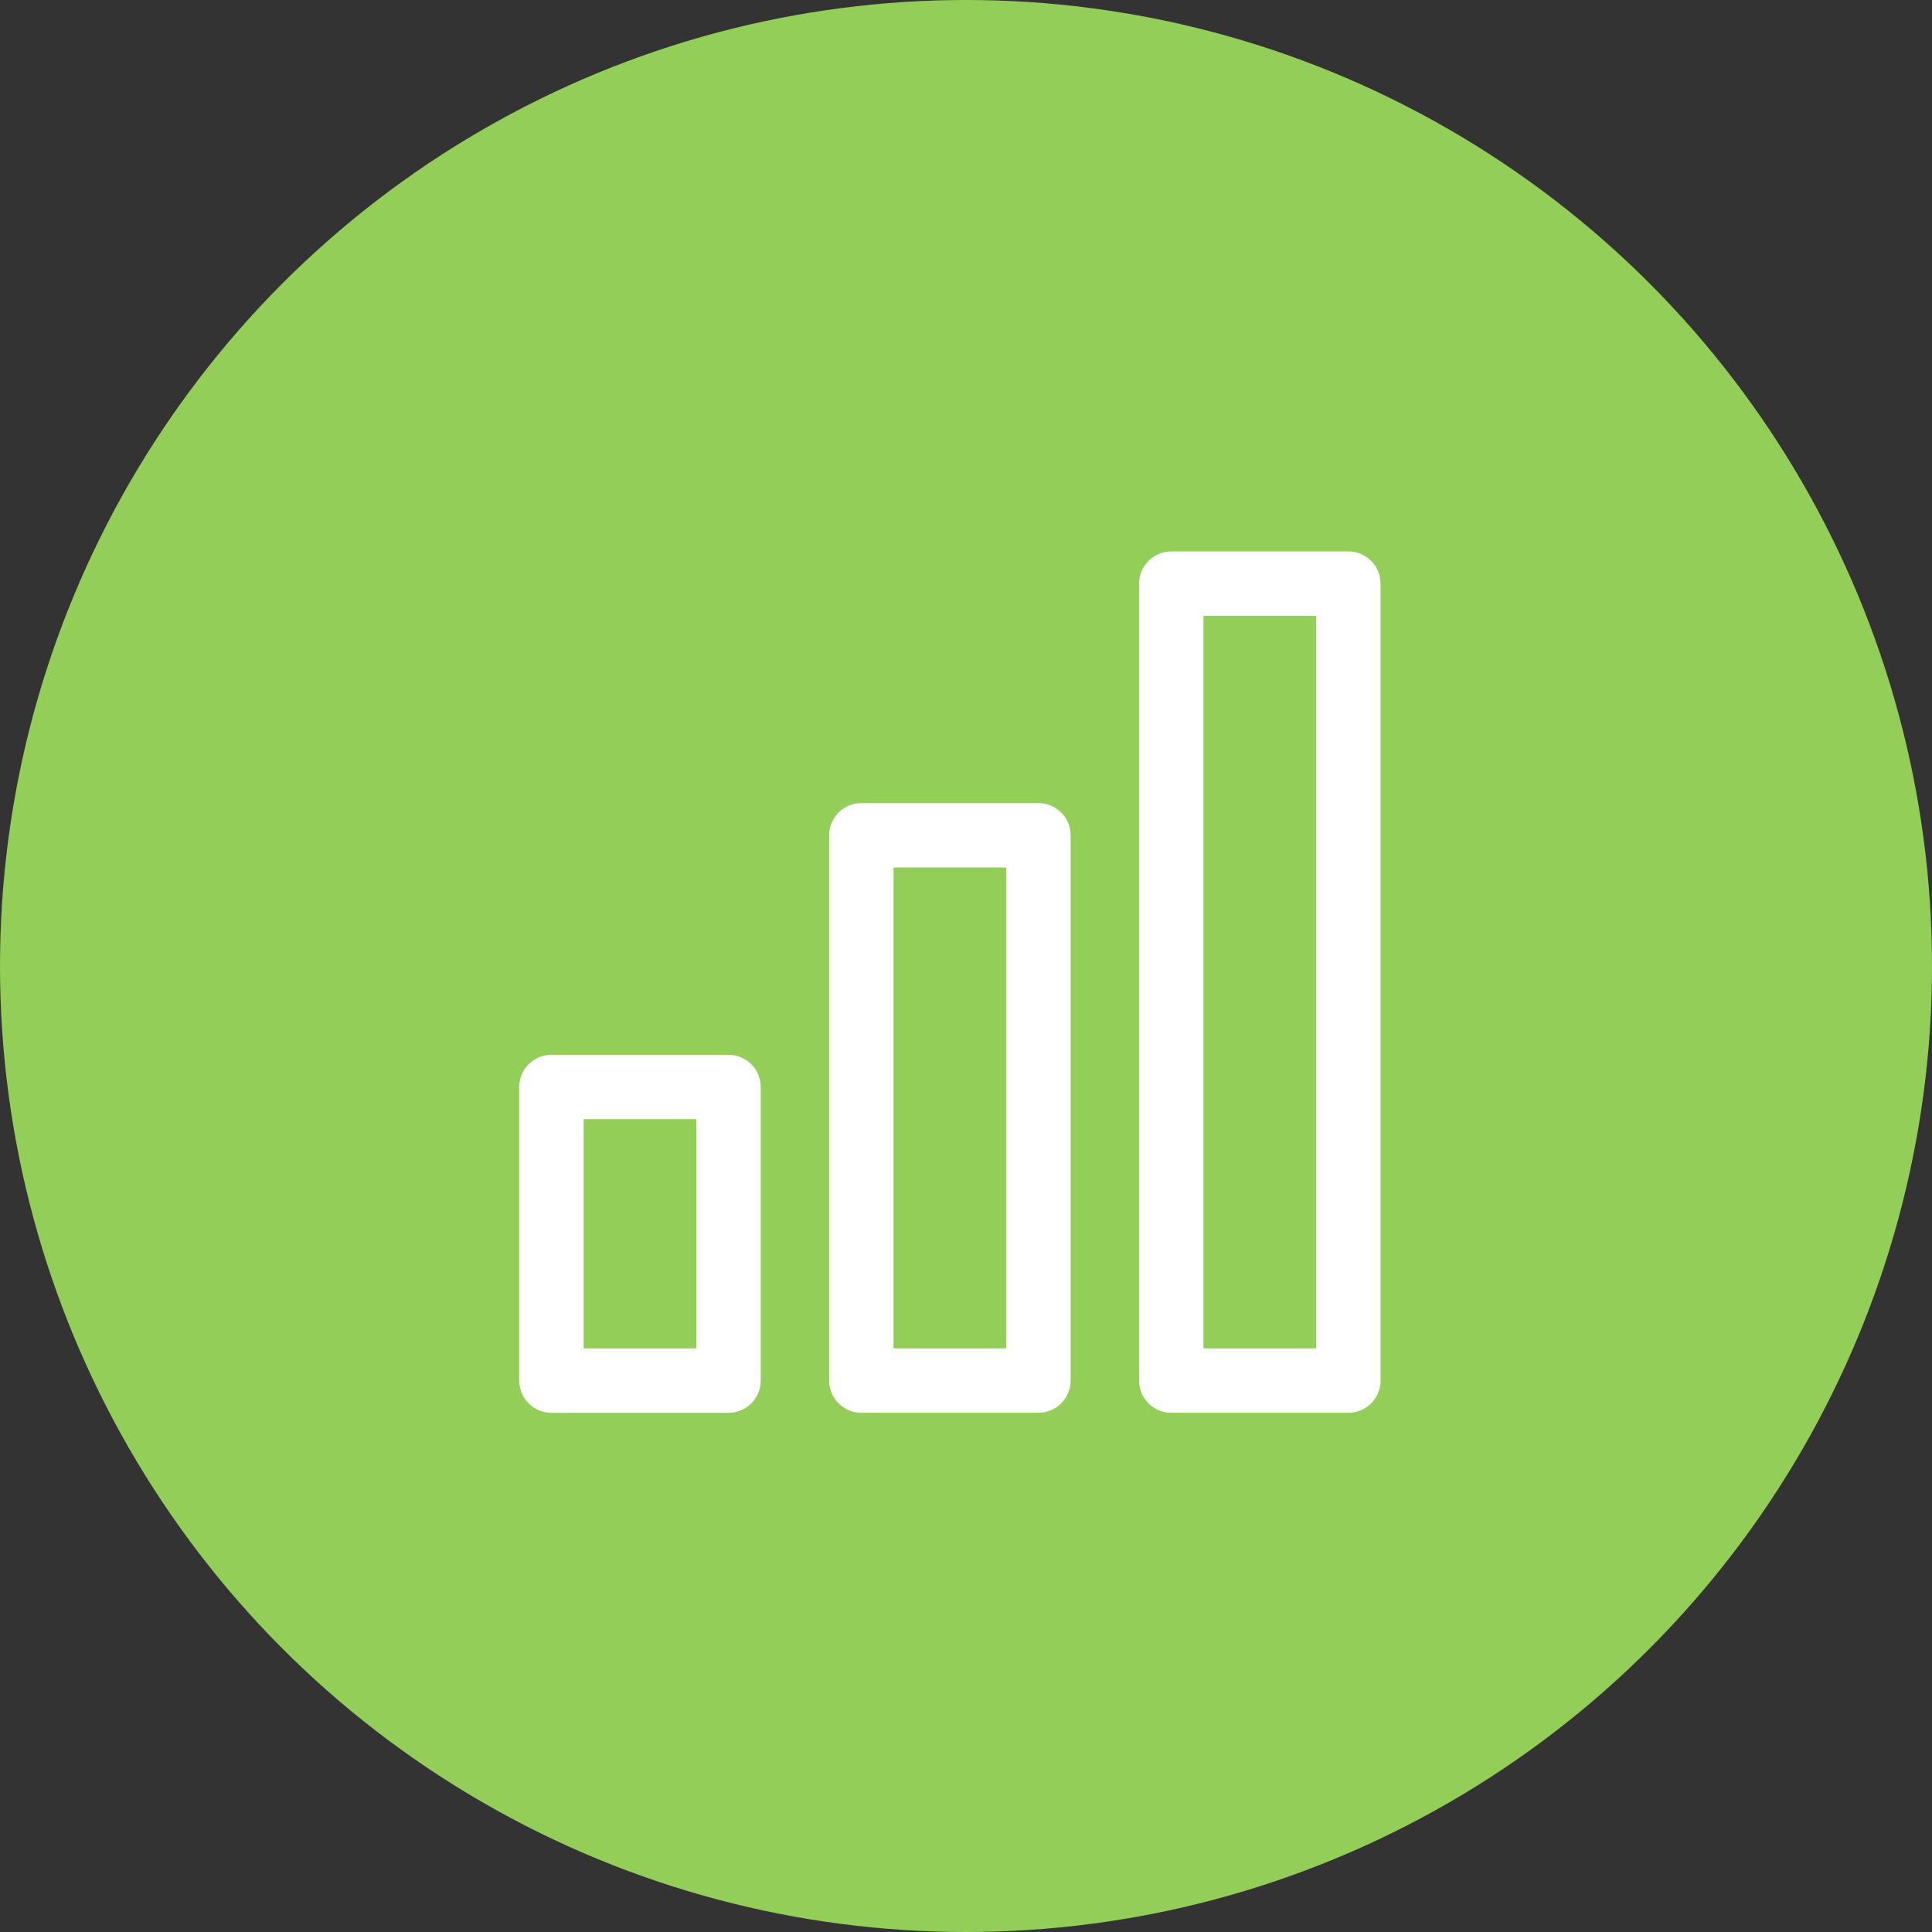 <?xml version="1.0" encoding="UTF-8"?> <svg xmlns="http://www.w3.org/2000/svg" width="60" height="60" viewBox="0 0 60 60" fill="none"><rect x="0" y="0" width="60" height="60" fill="#333333" stroke="none"/> <circle cx="30" cy="30" r="30" fill="#93CE58"></circle> <path fill-rule="evenodd" clip-rule="evenodd" d="M41.875 42.875L36.375 42.875L36.375 18.125L41.875 18.125L41.875 42.875Z" stroke="white" stroke-width="2" stroke-linecap="round" stroke-linejoin="round"></path> <path fill-rule="evenodd" clip-rule="evenodd" d="M32.25 42.875L26.75 42.875L26.75 25.941L32.25 25.941L32.25 42.875Z" stroke="white" stroke-width="2" stroke-linecap="round" stroke-linejoin="round"></path> <path fill-rule="evenodd" clip-rule="evenodd" d="M22.625 42.876L17.125 42.876L17.125 33.757L22.625 33.757L22.625 42.876Z" stroke="white" stroke-width="2" stroke-linecap="round" stroke-linejoin="round"></path> </svg> 